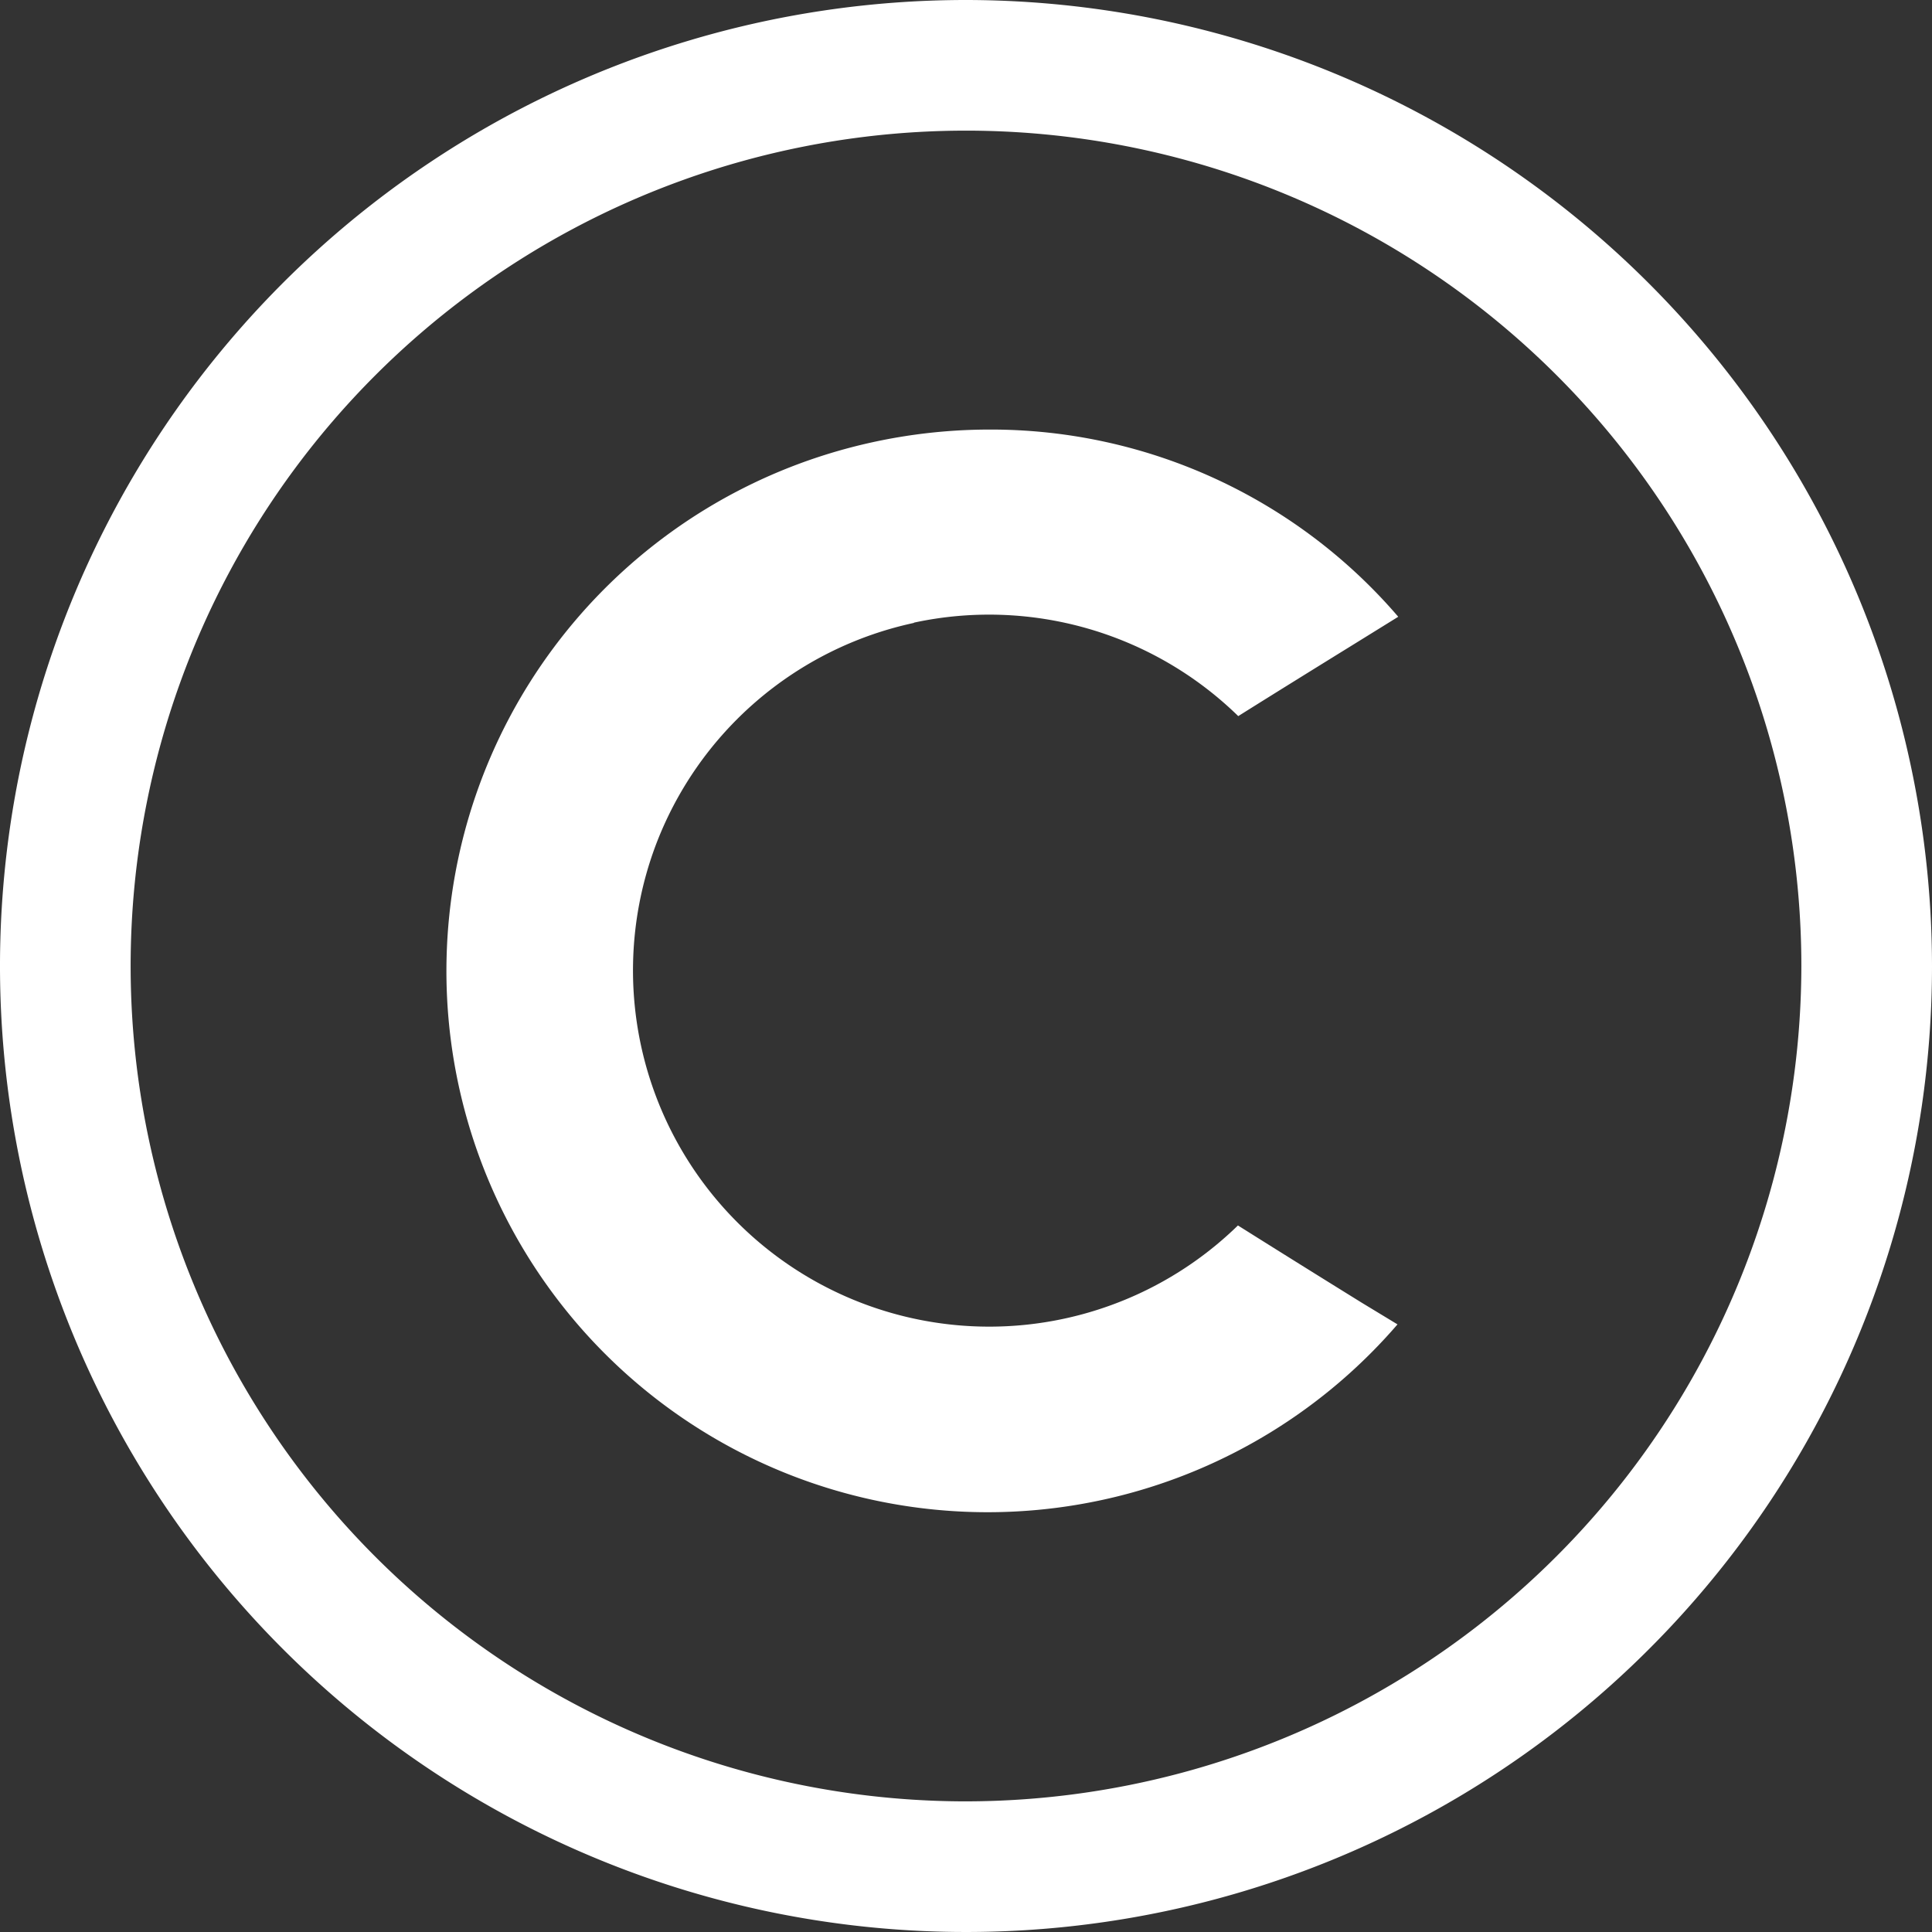 <svg xmlns="http://www.w3.org/2000/svg" xmlns:xlink="http://www.w3.org/1999/xlink" id="Group_157" data-name="Group 157" width="17.968" height="17.968" viewBox="0 0 17.968 17.968"><rect x="0" y="0" width="17.968" height="17.968" fill="#333333" stroke="none"/><defs><clipPath id="clip-path"><rect id="Rectangle_134" data-name="Rectangle 134" width="17.968" height="17.968" fill="none"></rect></clipPath></defs><g id="Group_156" data-name="Group 156" transform="translate(0 0)" clip-path="url(#clip-path)"><path id="Path_334" data-name="Path 334" d="M12.906,10.014a3.317,3.317,0,0,1,3.013.87c.362-.227.714-.445,1.065-.662l.423-.262a4.991,4.991,0,0,0-3.8-1.741,5.107,5.107,0,0,0-1.586.253A5.033,5.033,0,1,0,17.4,16.541l-.33-.2q-.578-.358-1.154-.72a3.313,3.313,0,0,1-5.417-3.53,3.311,3.311,0,0,1,2.4-2.073" transform="translate(-4.403 -4.224)" fill="#fff"></path><path id="Path_335" data-name="Path 335" d="M8.984,0a8.984,8.984,0,1,0,8.984,8.984A8.994,8.994,0,0,0,8.984,0m0,16.753a7.769,7.769,0,1,1,7.769-7.769,7.778,7.778,0,0,1-7.769,7.769" transform="translate(0 0)" fill="#fff"></path></g></svg>
